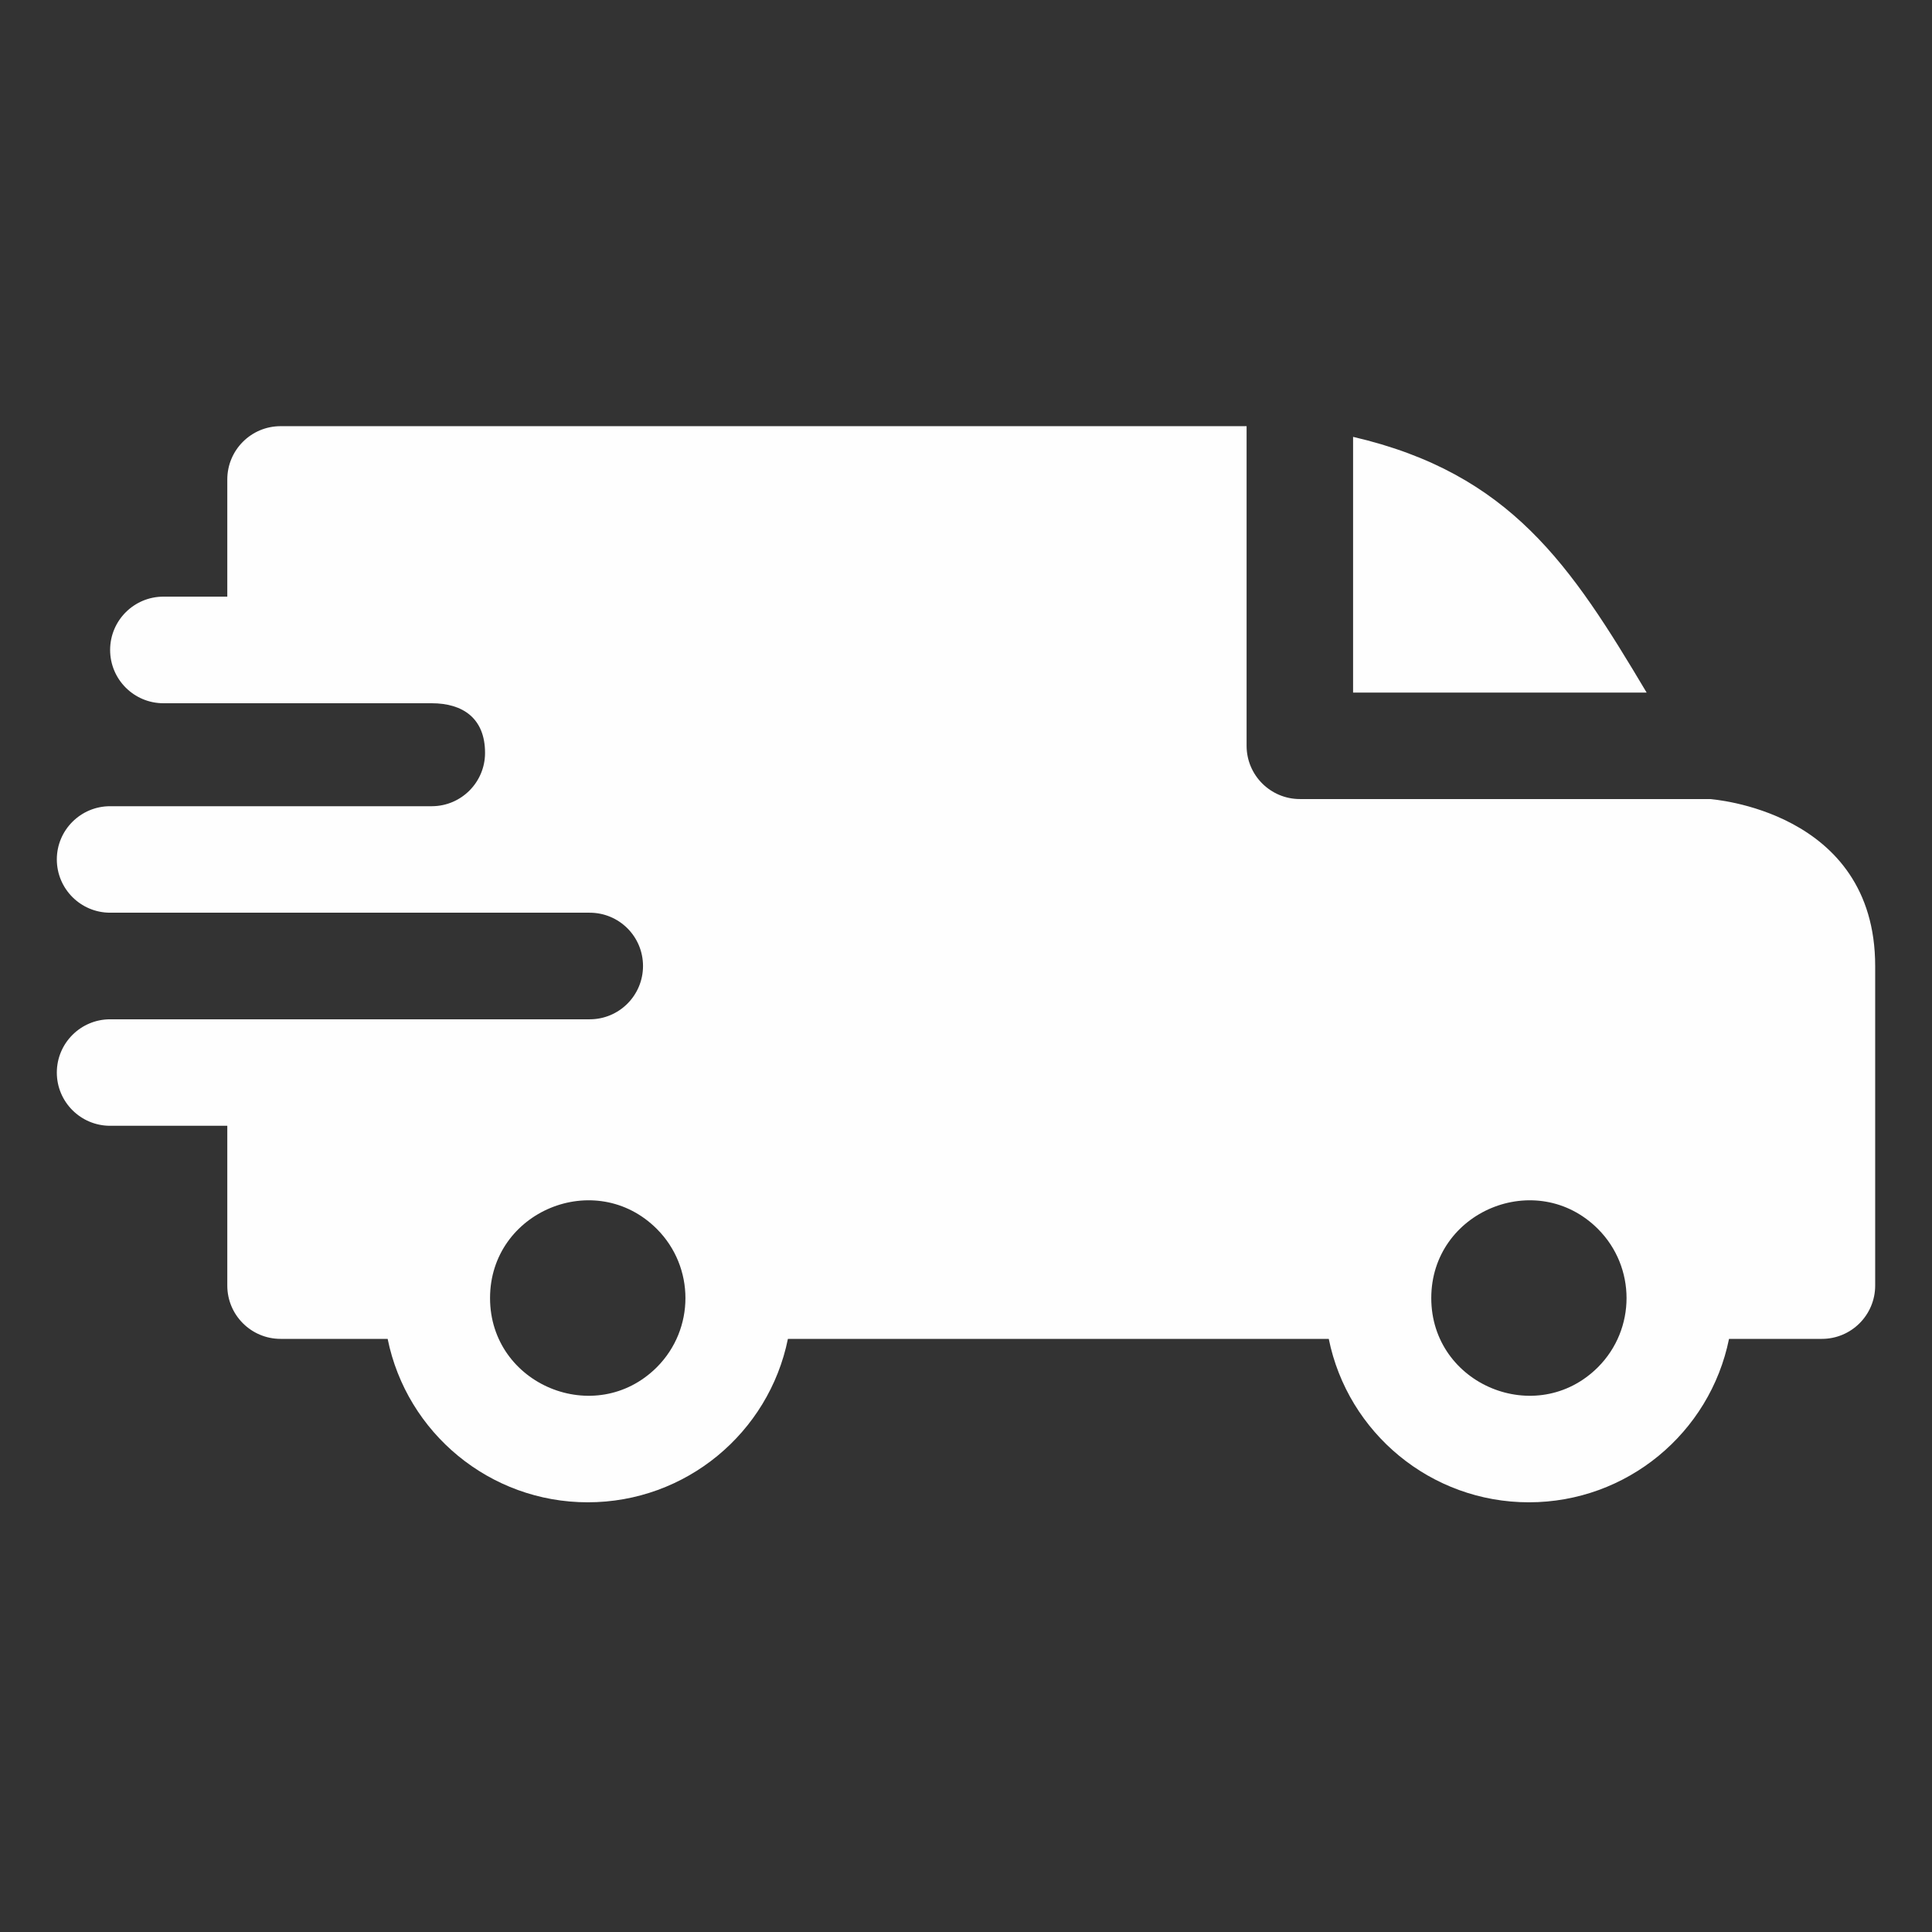 <svg width="17" height="17" viewBox="0 0 17 17" fill="none" xmlns="http://www.w3.org/2000/svg">
<rect x="0" y="0" width="17" height="17" fill="#333333" stroke="none"/>
<g id="fast-delivery 1" clip-path="url(#clip0_138_782)">
<path id="Vector" fill-rule="evenodd" clip-rule="evenodd" d="M11.906 3.844C13.293 4.166 13.824 4.977 14.489 6.094H11.906V3.844ZM3.799 6.188C4.071 6.188 4.268 6.319 4.268 6.625C4.268 6.883 4.059 7.093 3.801 7.094H0.969C0.71 7.094 0.5 7.304 0.5 7.562C0.5 7.821 0.71 8.031 0.969 8.031H5.188C5.449 8.031 5.658 8.241 5.658 8.5C5.658 8.759 5.448 8.969 5.189 8.969H0.969C0.71 8.969 0.5 9.179 0.5 9.438C0.5 9.696 0.71 9.906 0.969 9.906H2V11.312C2 11.571 2.21 11.781 2.469 11.781H3.411C3.579 12.609 4.31 13.219 5.172 13.219C6.034 13.219 6.765 12.609 6.933 11.781H11.692C11.86 12.609 12.591 13.219 13.453 13.219C14.315 13.219 15.046 12.609 15.214 11.781H16.031C16.29 11.781 16.5 11.571 16.5 11.312V8.5C16.5 7.125 15.049 7.033 15.048 7.031H11.438C11.179 7.031 10.969 6.821 10.969 6.562V3.75H2.469C2.21 3.75 2 3.96 2 4.219V5.25H1.438C1.179 5.25 0.969 5.46 0.969 5.719C0.969 5.978 1.179 6.188 1.438 6.188H3.799ZM14.061 10.814C14.396 11.15 14.396 11.694 14.061 12.03C13.521 12.569 12.594 12.185 12.594 11.422C12.594 10.658 13.521 10.274 14.061 10.814ZM5.78 10.814C6.115 11.15 6.115 11.694 5.78 12.03C5.24 12.569 4.312 12.185 4.312 11.422C4.312 10.658 5.24 10.274 5.78 10.814Z" fill="#FEFEFE"/>
</g>
<defs>
<clipPath id="clip0_138_782">
<rect width="16" height="16" fill="white" transform="translate(0.5 0.5)"/>
</clipPath>
</defs>
</svg>
